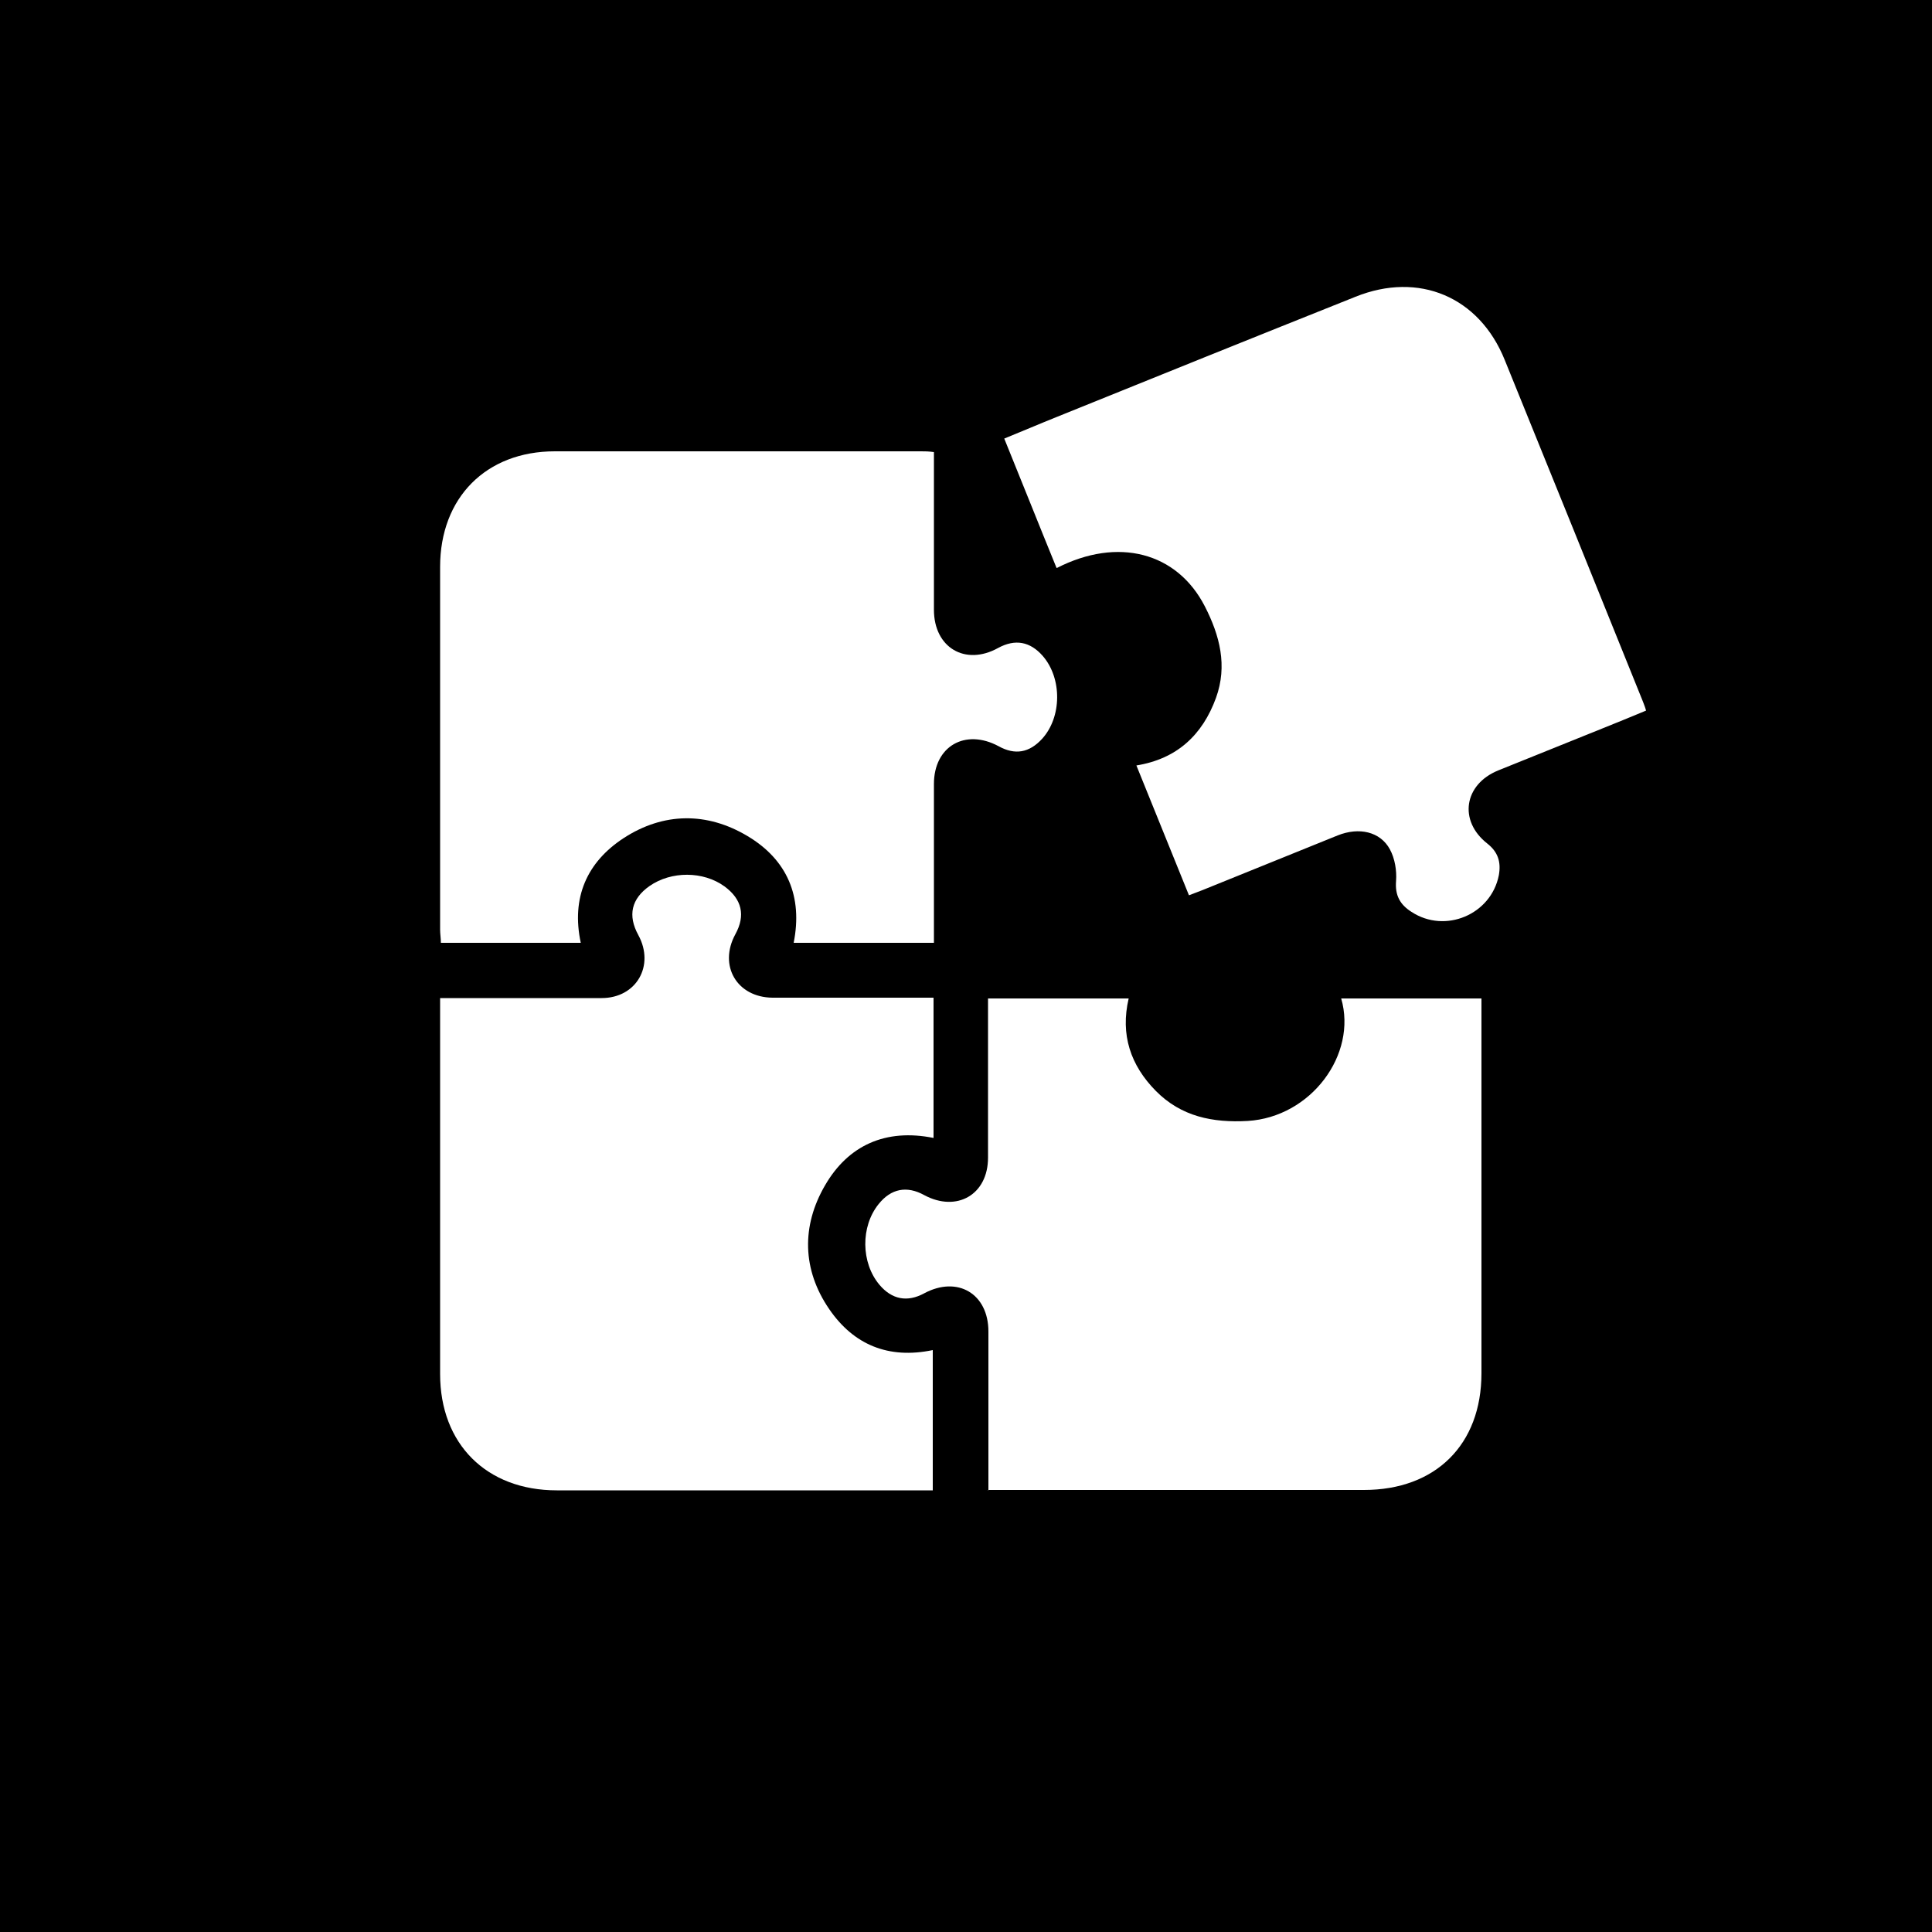 <?xml version="1.0" encoding="UTF-8"?>
<svg id="Calque_1" data-name="Calque 1" xmlns="http://www.w3.org/2000/svg" viewBox="0 0 50 50">
  <defs>
    <style>
      .cls-1, .cls-2 {
        stroke-width: 0px;
      }

      .cls-2 {
        fill: #fff;
      }
    </style>
  </defs>
  <rect class="cls-1" width="50" height="50"/>
  <g>
    <path class="cls-2" d="M25.58,38.58c0-.16,0-.28,0-.4,0-1.24,0-2.48,0-3.72,0-.98-.8-1.45-1.66-.99-.44.24-.84.16-1.16-.22-.48-.57-.49-1.51-.02-2.09.32-.4.73-.48,1.18-.23.84.45,1.65-.01,1.65-.97,0-1.25,0-2.5,0-3.75,0-.12,0-.24,0-.37h3.64c-.22.94.05,1.73.7,2.39.66.67,1.48.83,2.38.78,1.64-.1,2.84-1.72,2.42-3.17h3.63c0,.11,0,.23,0,.34,0,3.12,0,6.24,0,9.36,0,1.85-1.19,3.02-3.04,3.02-3.12,0-6.23,0-9.35,0-.11,0-.22,0-.38,0Z"/>
    <path class="cls-2" d="M24.17,11.69c0,.13,0,.25,0,.37,0,1.24,0,2.48,0,3.72,0,.98.81,1.46,1.66.99.44-.24.83-.17,1.16.21.5.58.49,1.58-.02,2.14-.33.36-.7.43-1.13.19-.86-.46-1.67,0-1.67.98,0,1.24,0,2.48,0,3.72,0,.12,0,.24,0,.39h-3.63c.24-1.2-.17-2.15-1.19-2.76-1.05-.63-2.18-.62-3.21.05-.95.62-1.36,1.54-1.11,2.71h-3.62c0-.11-.02-.23-.02-.34,0-3.13,0-6.26,0-9.39,0-1.79,1.19-2.99,2.97-2.99,3.16,0,6.32,0,9.48,0,.1,0,.19,0,.33.02Z"/>
    <path class="cls-2" d="M11.39,25.83c.24,0,.45,0,.66,0,1.17,0,2.35,0,3.52,0,.9,0,1.38-.84.95-1.63-.28-.51-.18-.94.29-1.27.56-.39,1.39-.39,1.94.01.45.33.55.75.28,1.24-.44.81.04,1.63.96,1.64,1.25,0,2.5,0,3.76,0,.12,0,.24,0,.41,0v3.63c-1.24-.25-2.21.19-2.81,1.23-.61,1.05-.59,2.18.11,3.2.63.92,1.53,1.3,2.68,1.06v3.63h-.35c-3.13,0-6.25,0-9.38,0-1.82,0-3.02-1.2-3.02-3.01,0-3.12,0-6.24,0-9.36v-.38Z"/>
    <path class="cls-2" d="M27.34,14.69c-.45-1.1-.89-2.21-1.35-3.34.47-.19.91-.38,1.36-.56,2.57-1.04,5.15-2.08,7.73-3.11,1.64-.66,3.2,0,3.86,1.63,1.2,2.95,2.39,5.9,3.58,8.85.02.06.05.12.08.23-.39.16-.77.32-1.15.47-.89.36-1.79.72-2.68,1.08-.88.36-1.03,1.3-.28,1.89.28.22.36.48.3.82-.2,1.02-1.39,1.52-2.26.95-.3-.19-.43-.43-.4-.8.02-.27-.03-.58-.16-.82-.25-.46-.8-.58-1.35-.36-1.17.47-2.34.95-3.51,1.42-.1.04-.21.08-.34.13-.45-1.11-.9-2.22-1.36-3.36,1.05-.17,1.71-.79,2.06-1.75.3-.83.1-1.61-.29-2.37-.72-1.4-2.25-1.8-3.83-.99Z"/>
  </g>
</svg>